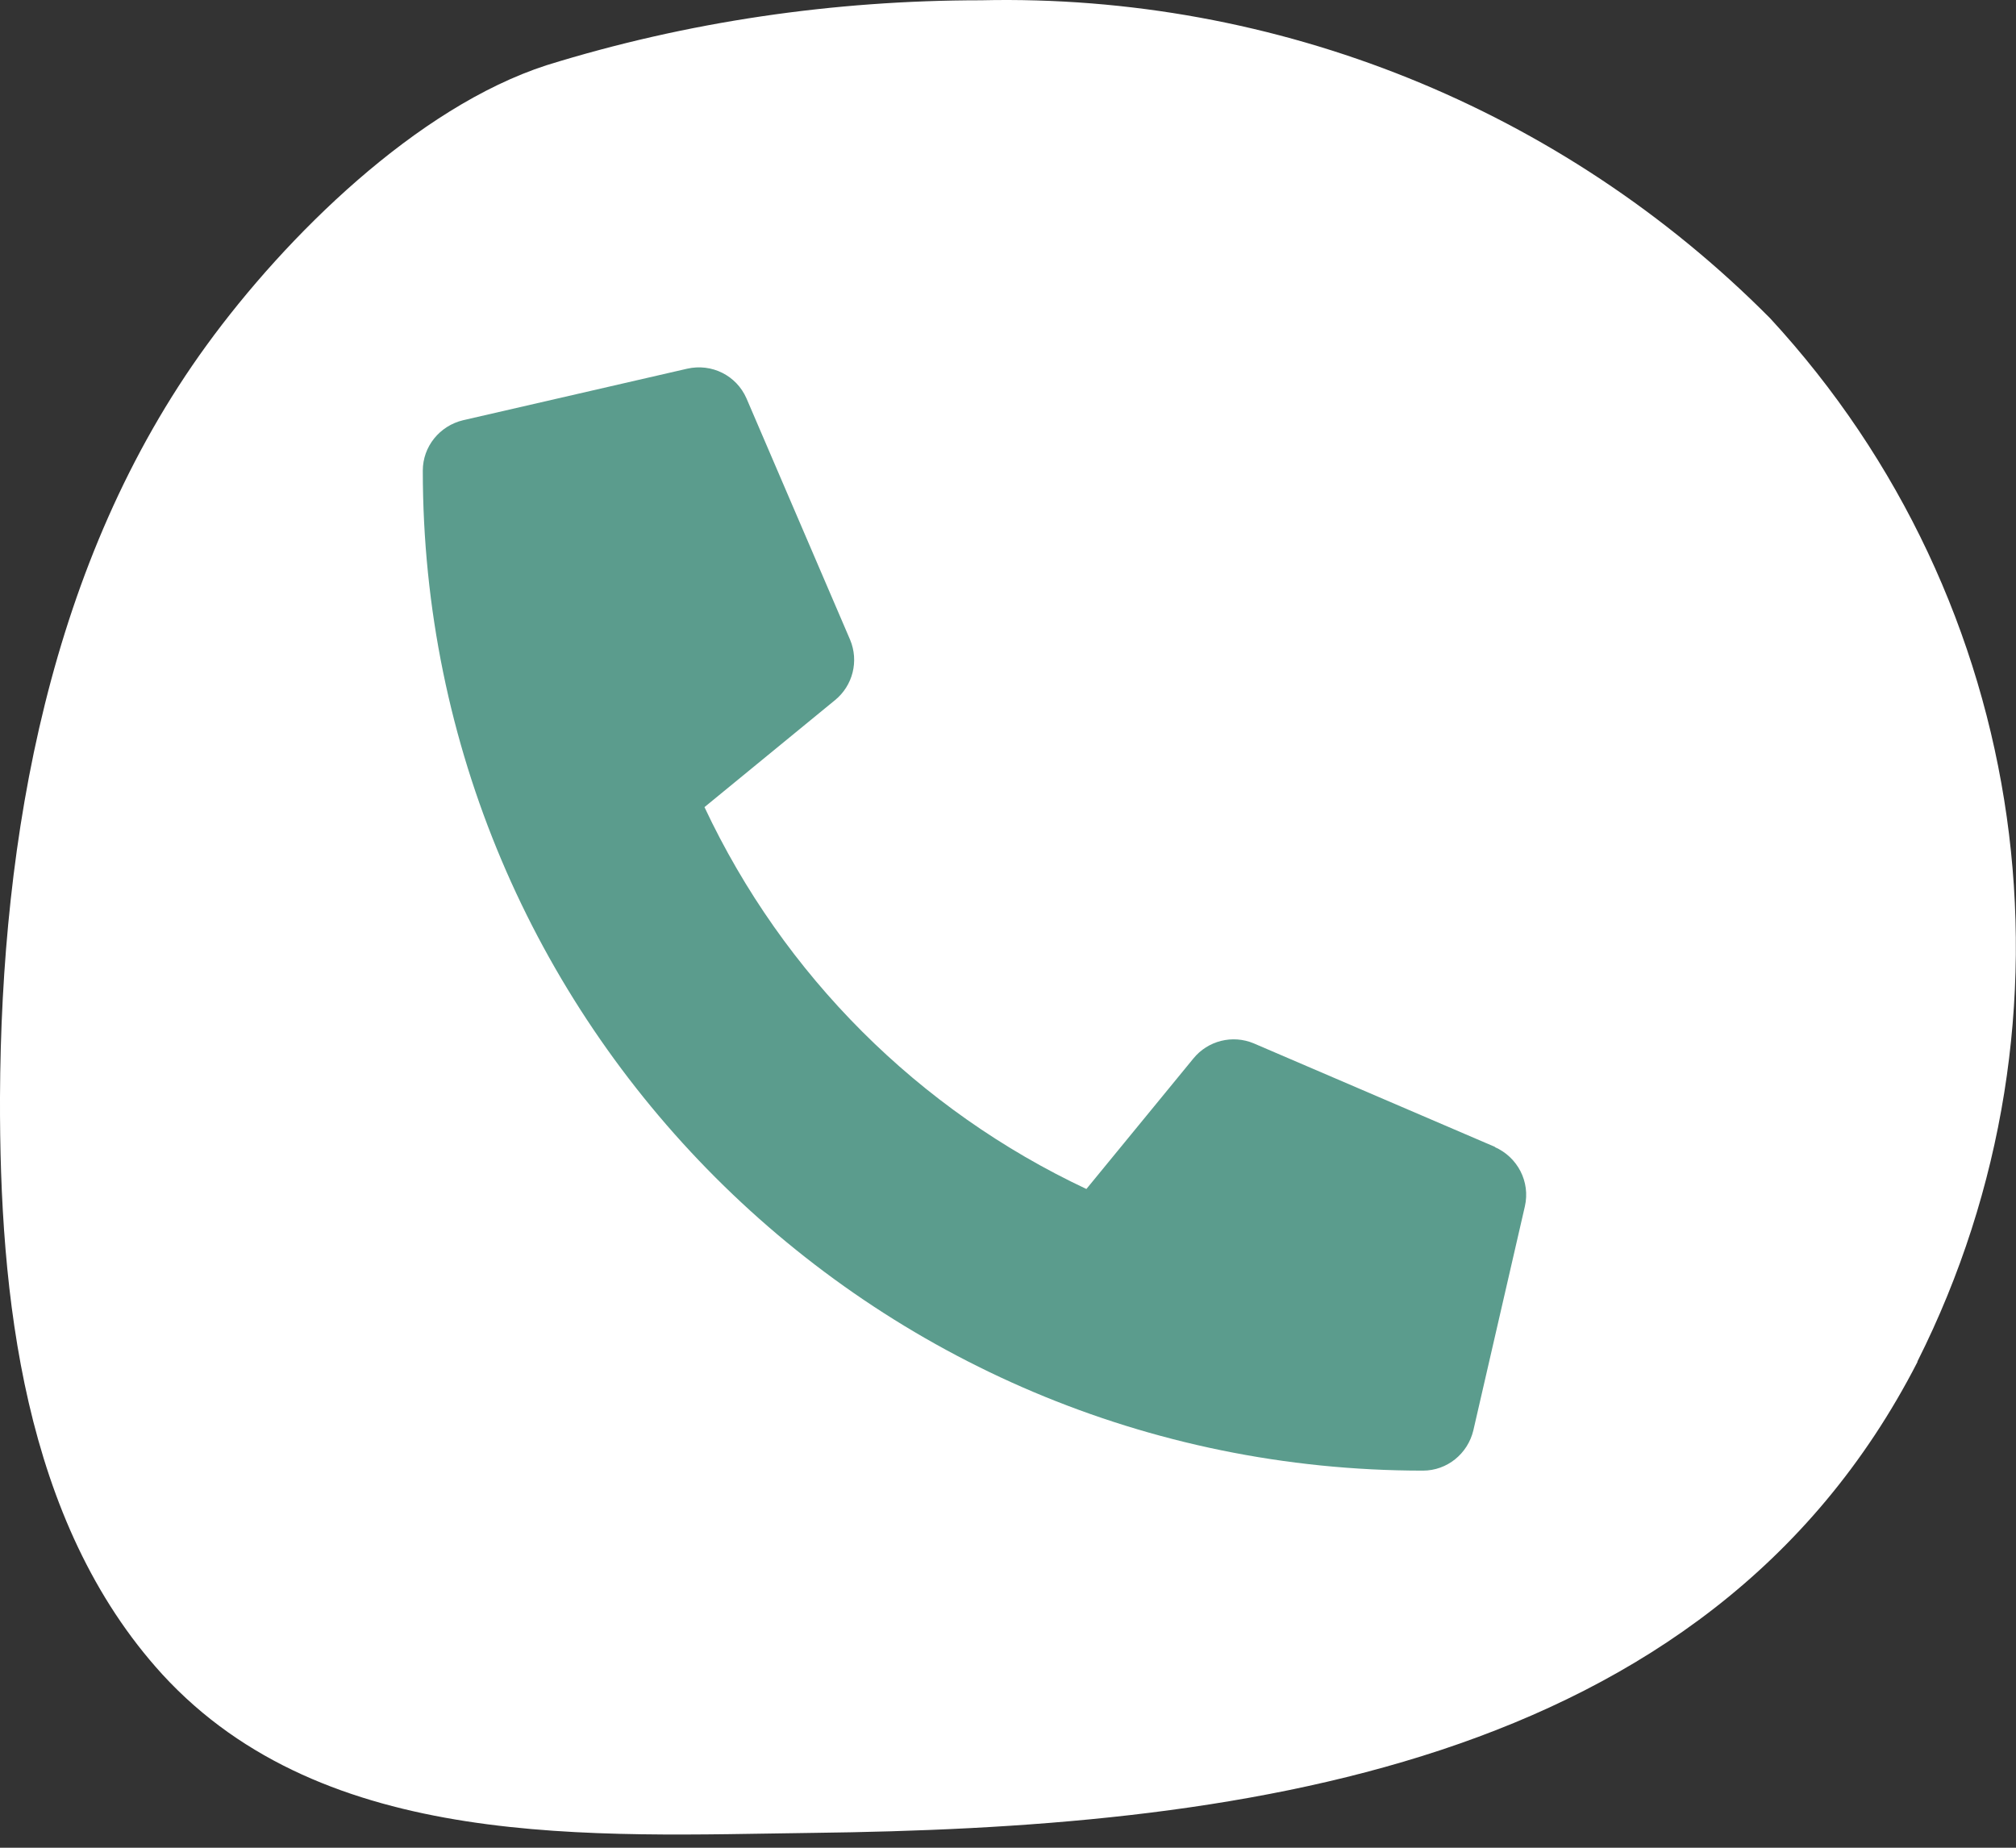 <svg width="36" height="33" viewBox="0 0 36 33" fill="none" xmlns="http://www.w3.org/2000/svg">
<rect x="0" y="0" width="36" height="33" fill="#333333" stroke="none"/>
<path d="M34.24 24.325C30.47 31.675 21.91 32.645 14.51 32.735C10.59 32.785 5.81 33.075 2.9 29.905C0.41 27.175 -0.01 23.125 0 19.595C0.02 14.925 0.89 10.015 3.69 6.165C5.1 4.225 7.44 1.915 9.76 1.165C12.27 0.385 14.89 0.005 17.52 0.005C22.8 -0.115 27.89 1.935 31.61 5.685C36.28 10.745 37.33 18.165 34.24 24.315V24.325Z" fill="white"/>
<path d="M26.7 20.485L22.39 18.635C22.01 18.475 21.57 18.585 21.31 18.905L19.4 21.235C16.4 19.825 13.99 17.415 12.58 14.415L14.91 12.505C15.23 12.245 15.34 11.805 15.18 11.425L13.33 7.115C13.15 6.705 12.71 6.485 12.27 6.585L8.27 7.505C7.85 7.605 7.55 7.975 7.55 8.405C7.55 18.265 15.54 26.265 25.41 26.265C25.84 26.265 26.21 25.965 26.31 25.545L27.23 21.545C27.33 21.105 27.1 20.665 26.69 20.485H26.7Z" fill="#5B9C8D"/>
</svg>

